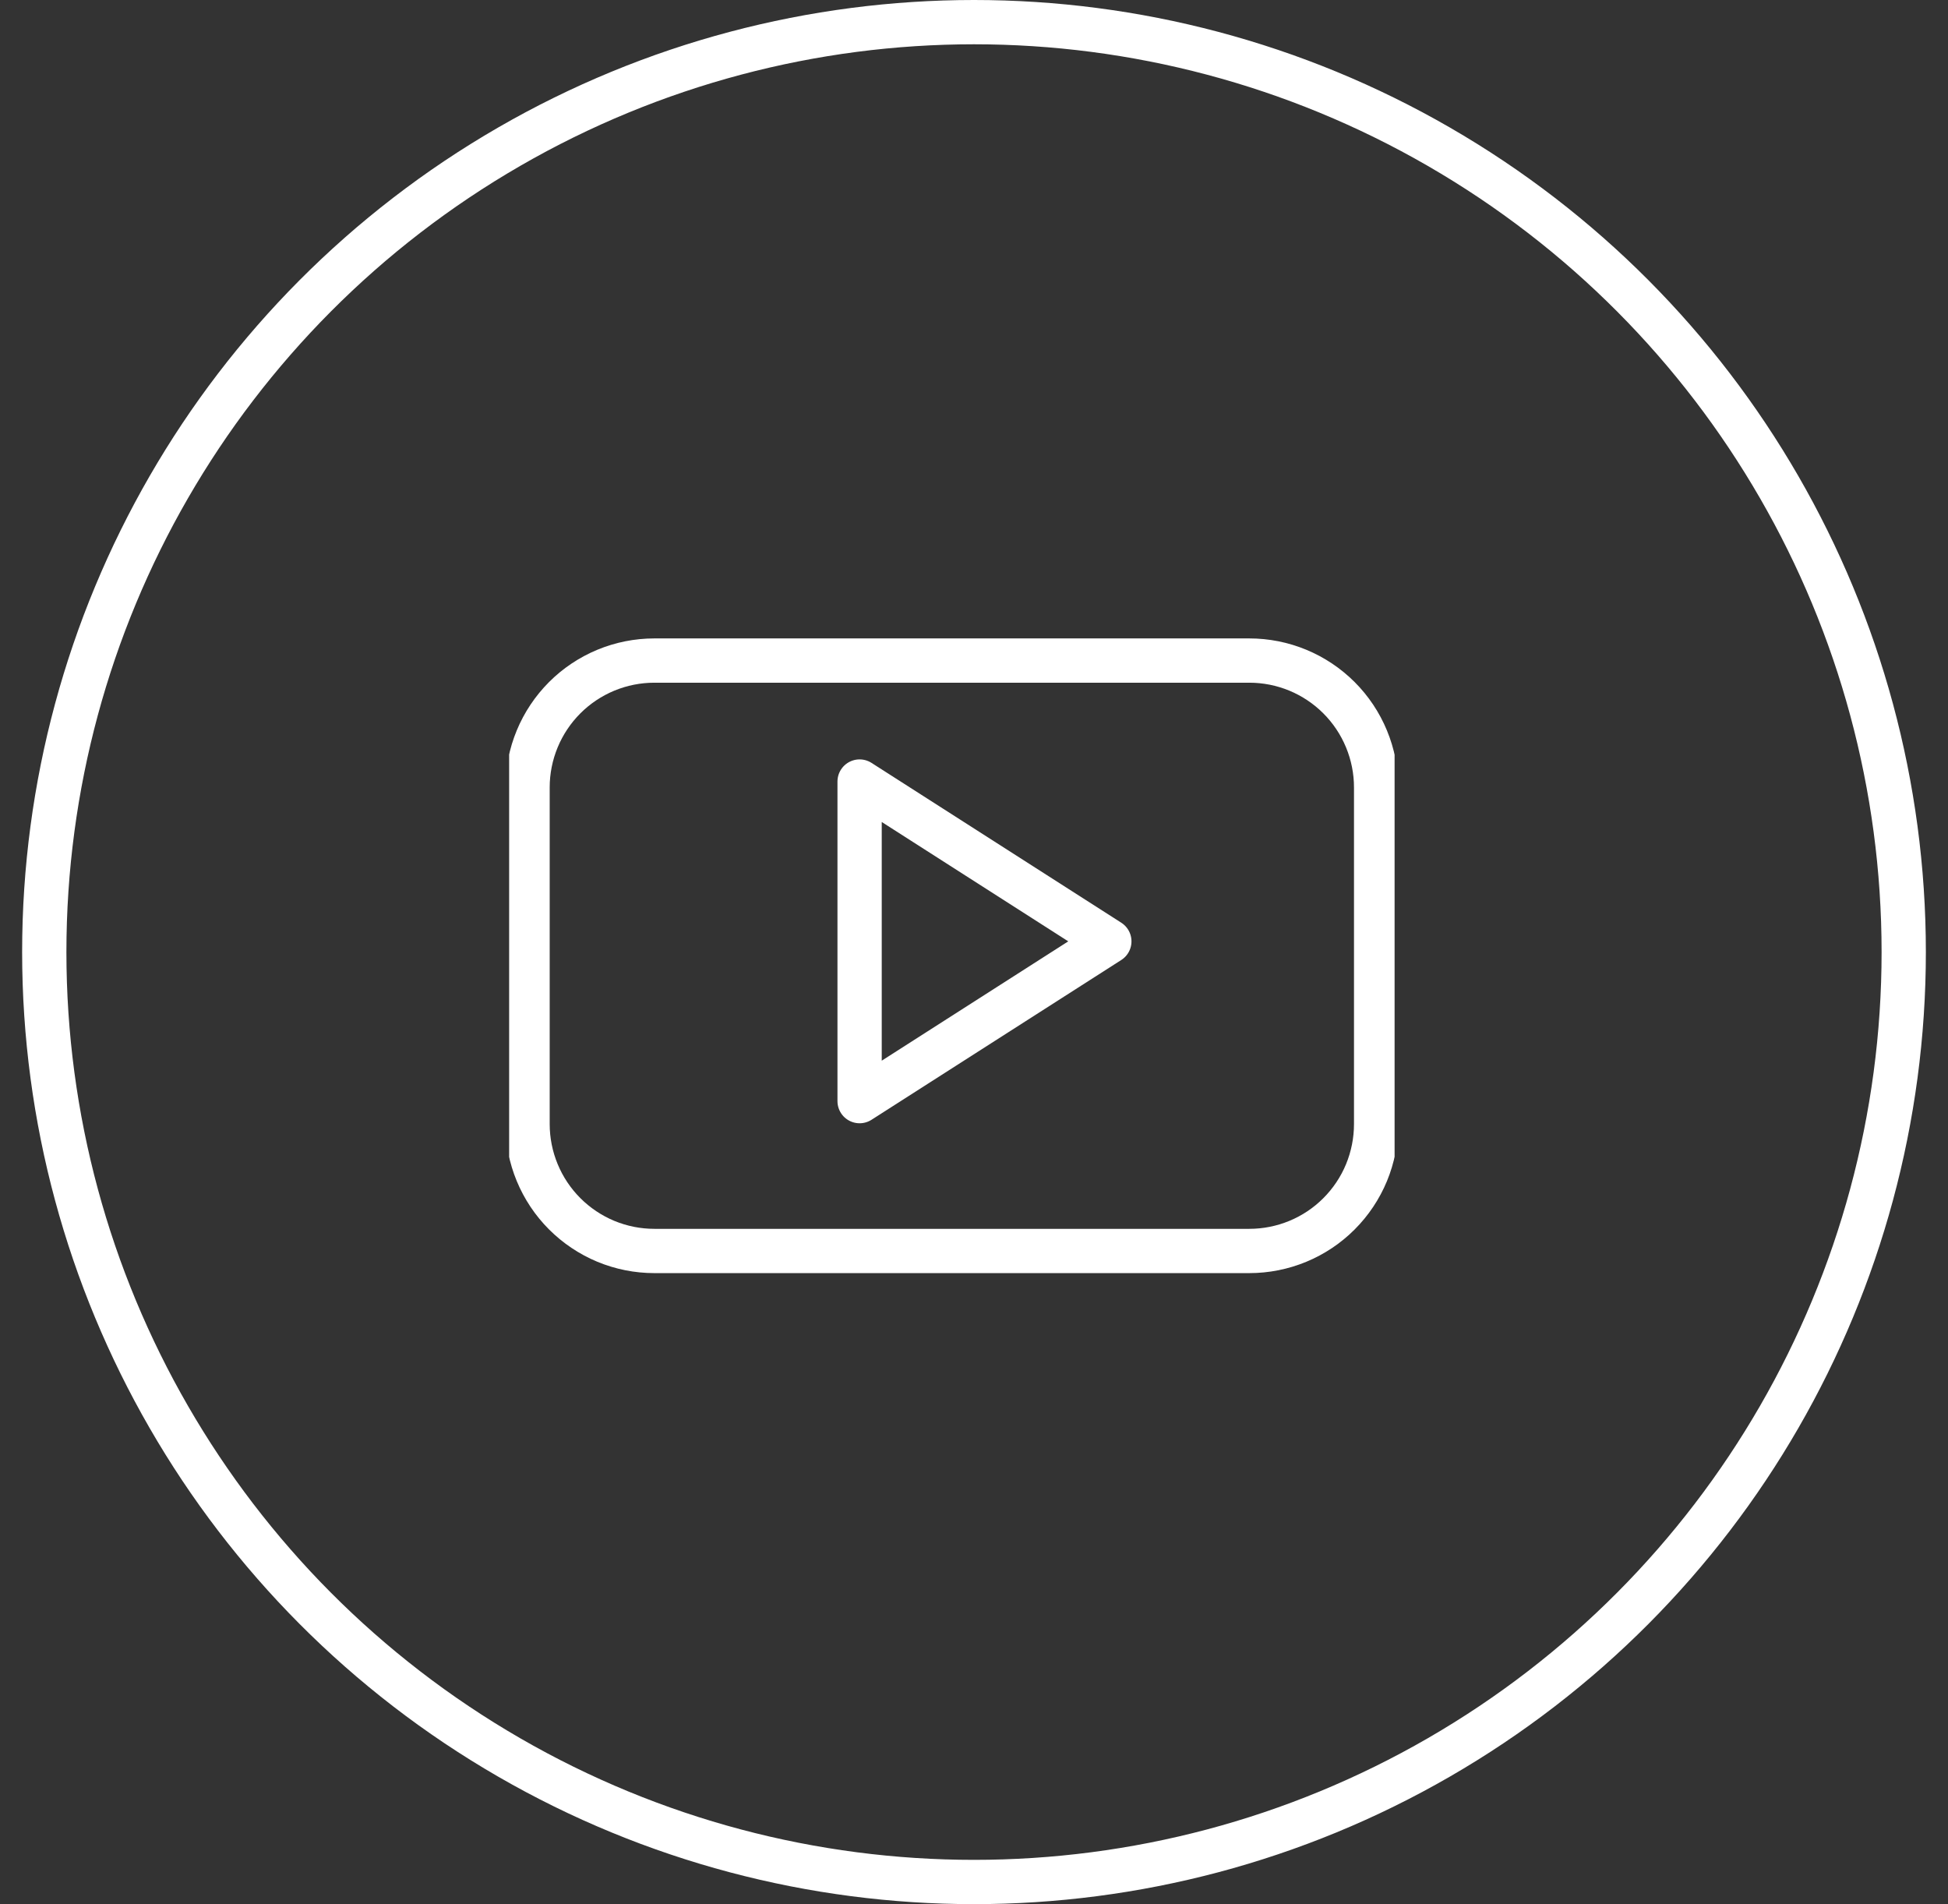 <svg width="44" height="43" viewBox="0 0 44 43" fill="none" xmlns="http://www.w3.org/2000/svg">
<rect x="0" y="0" width="44" height="43" fill="#333333" stroke="none"/>
<circle cx="22" cy="21.5" r="21" stroke="white"/>
<g clip-path="url(#clip0_21_1261)">
<path d="M31.083 17.782C31.083 17.406 31.009 17.034 30.865 16.686C30.721 16.338 30.51 16.022 30.244 15.756C29.978 15.49 29.662 15.279 29.315 15.135C28.967 14.991 28.595 14.917 28.218 14.917H14.781C14.404 14.917 14.032 14.991 13.684 15.135C13.337 15.279 13.021 15.49 12.755 15.756C12.489 16.023 12.278 16.338 12.134 16.686C11.99 17.034 11.916 17.406 11.916 17.782V25.383C11.916 25.76 11.99 26.132 12.134 26.48C12.278 26.828 12.489 27.144 12.755 27.41C13.021 27.676 13.336 27.887 13.684 28.032C14.032 28.176 14.404 28.25 14.781 28.25H28.218C28.595 28.25 28.967 28.176 29.315 28.032C29.663 27.888 29.979 27.677 30.245 27.41C30.511 27.144 30.722 26.828 30.866 26.48C31.009 26.132 31.083 25.76 31.083 25.383V17.782ZM19.416 24.866V17.649L25.057 21.258L19.416 24.866Z" stroke="white" stroke-linecap="round" stroke-linejoin="round"/>
</g>
<defs>
<clipPath id="clip0_21_1261">
<rect width="20" height="20" fill="white" transform="translate(11.5 12)"/>
</clipPath>
</defs>
</svg>
